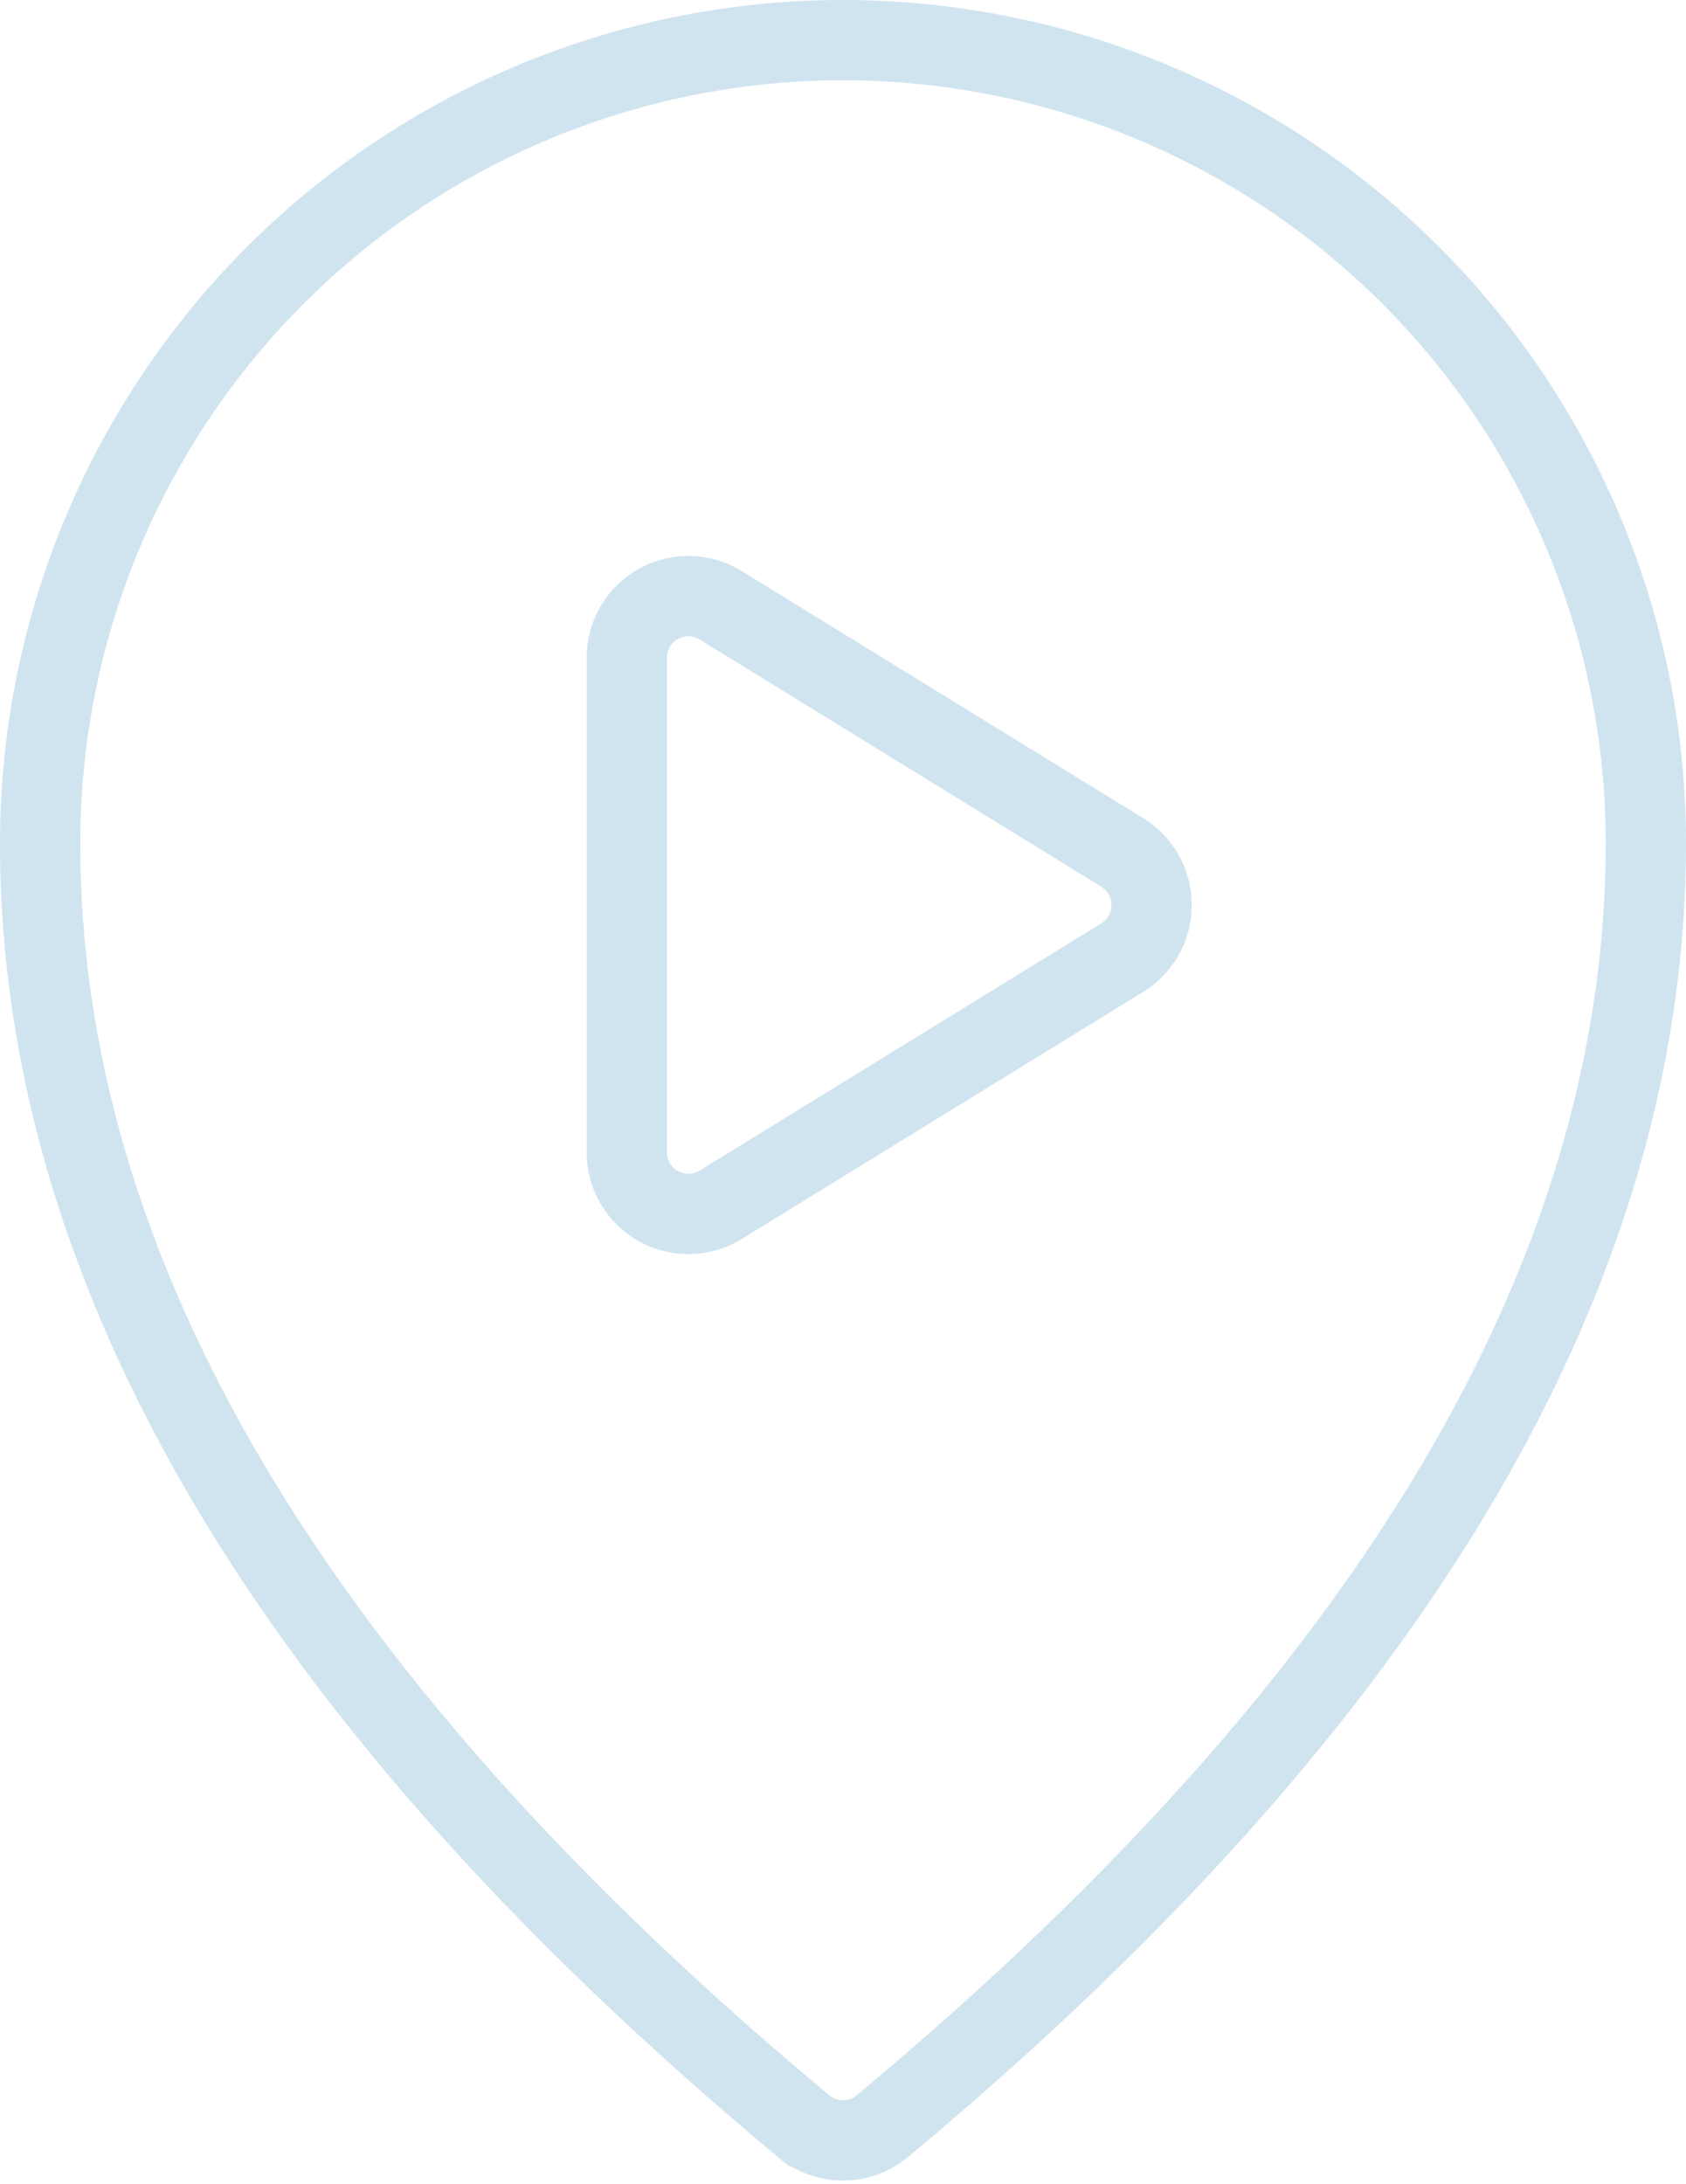 <svg xmlns="http://www.w3.org/2000/svg" width="63" height="81.598" viewBox="0 0 63 81.598">
  <path id="start_icon" d="M30.5.5a30,30,0,0,0-30,30c0,16.177,9.577,32.146,28.523,47.931a2.3,2.3,0,0,0,2.954,0C50.912,62.646,60.5,46.677,60.5,30.5A30,30,0,0,0,30.5.5ZM40.931,34.781l-15,9.231a2.3,2.3,0,0,1-3.508-1.973V23.577a2.3,2.3,0,0,1,3.508-1.962l15,9.231A2.31,2.31,0,0,1,40.931,34.781Z" transform="translate(1 1)" fill="none" stroke="#d0e4f0" stroke-miterlimit="10" stroke-width="3"/>
</svg>
